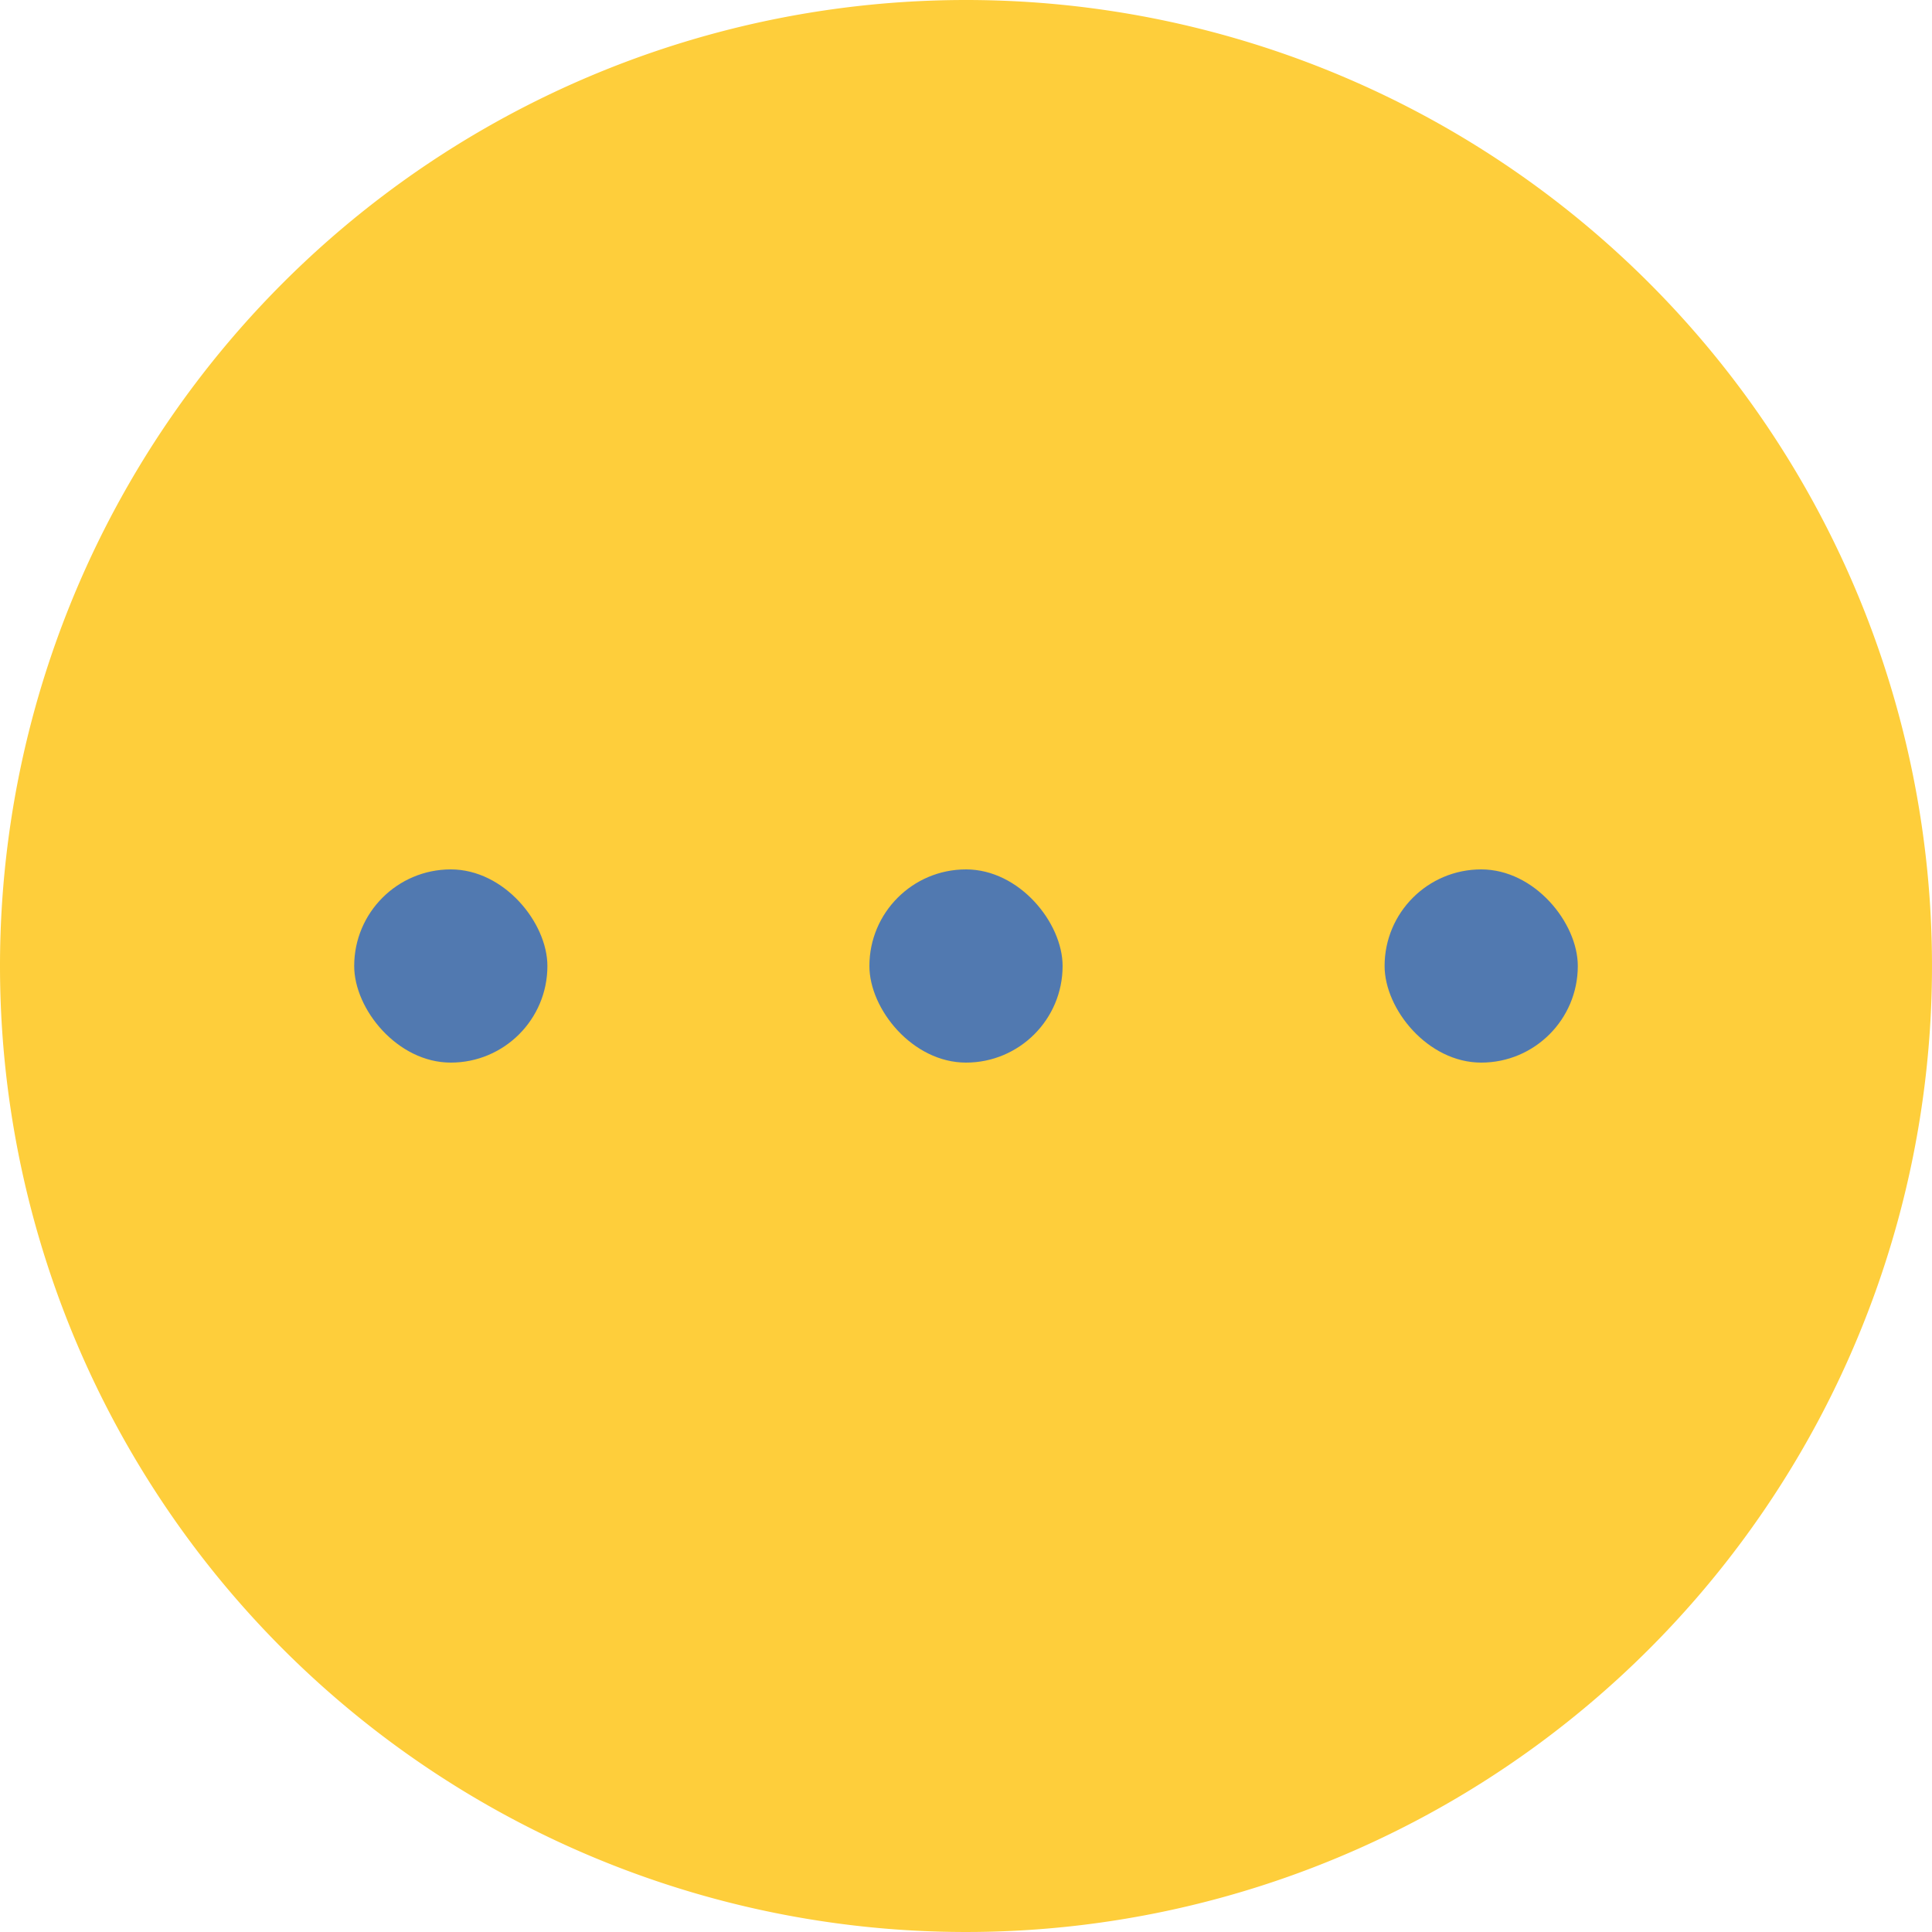 <svg xmlns="http://www.w3.org/2000/svg" width="60" height="60" viewBox="0 0 60 60">
  <g id="グループ_139130" data-name="グループ 139130" transform="translate(-1288 -41)">
    <g id="グループ_140351" data-name="グループ 140351">
      <path id="パス_25818" data-name="パス 25818" d="M30,0A30,30,0,1,1,0,30,30,30,0,0,1,30,0Z" transform="translate(1288 41)" fill="#fece3b"/>
      <g id="グループ_139129" data-name="グループ 139129" transform="translate(11 68)">
        <rect id="長方形_8063" data-name="長方形 8063" width="6" height="6" rx="3" transform="translate(1320)" fill="#5179b0"/>
        <rect id="長方形_8062" data-name="長方形 8062" width="6" height="6" rx="3" transform="translate(1304)" fill="#5179b0"/>
        <rect id="長方形_8061" data-name="長方形 8061" width="6" height="6" rx="3" transform="translate(1288)" fill="#5179b0"/>
      </g>
    </g>
  </g>
</svg>
